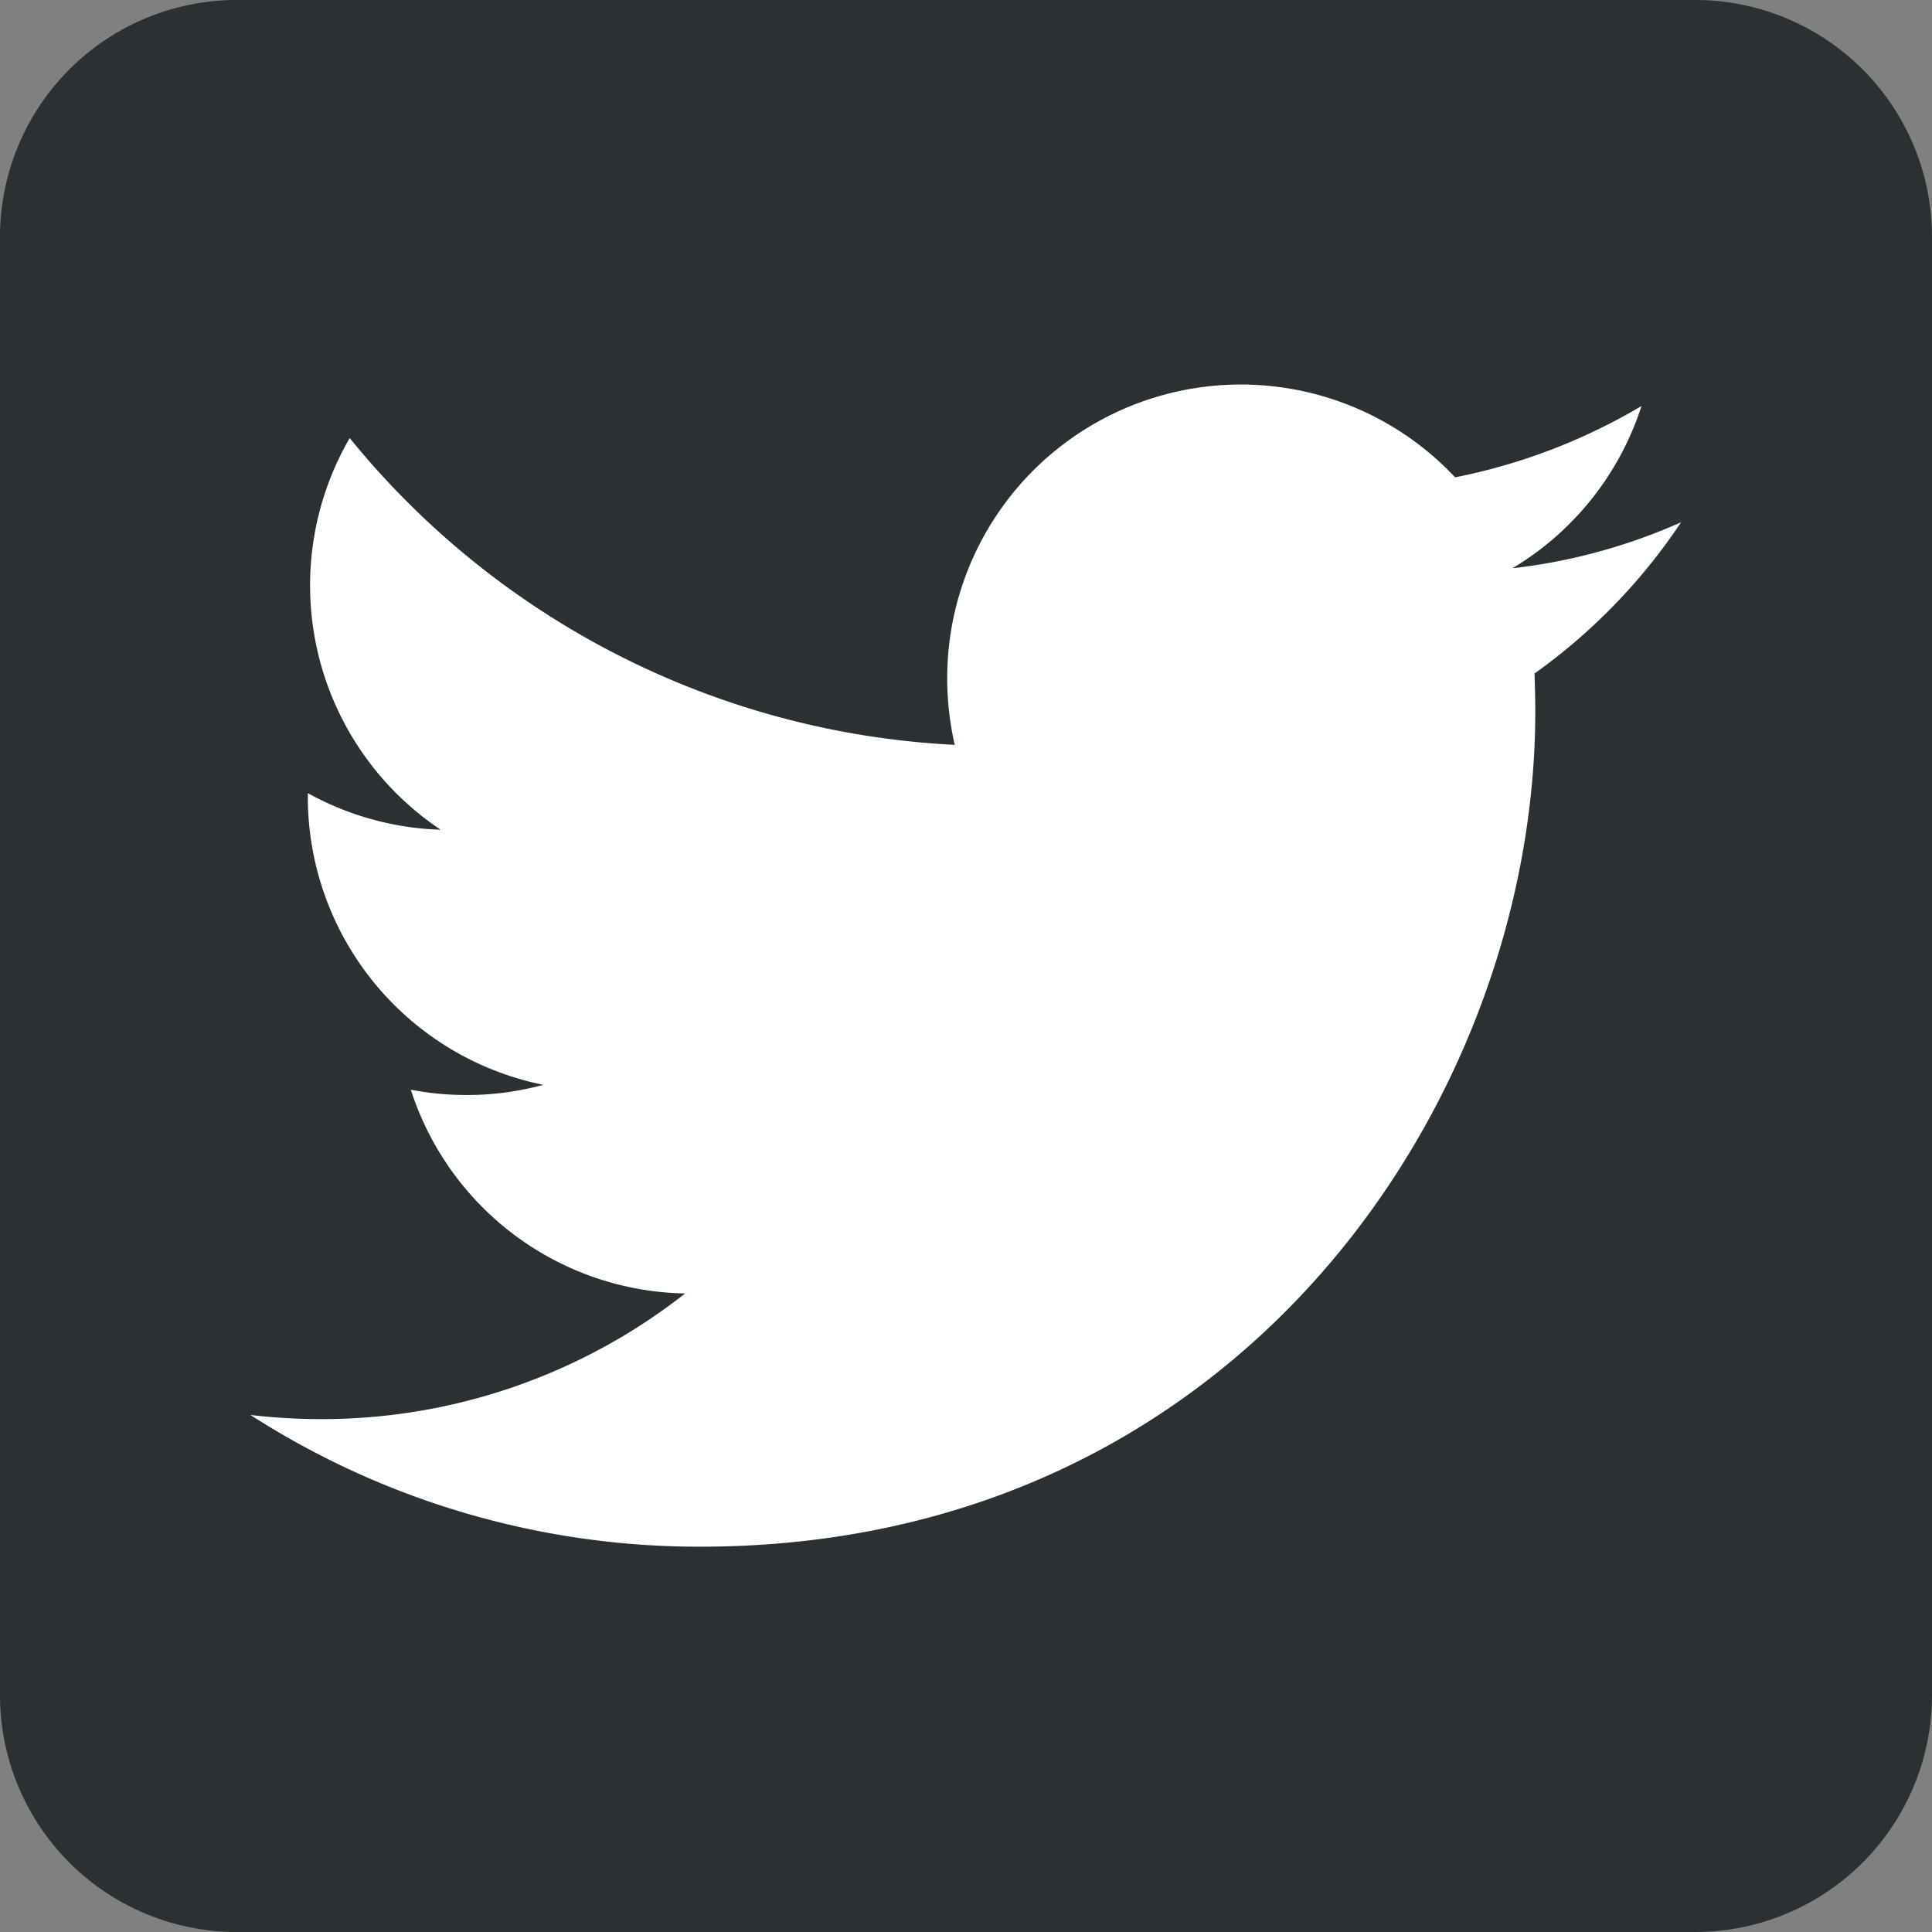<svg id="Group_46" data-name="Group 46" xmlns="http://www.w3.org/2000/svg" width="41.512" height="41.512"><rect width="100%" height="100%" fill="#808080" stroke="none"/><path id="Path_7" data-name="Path 7" d="M5.092 0A5.09 5.09 0 000 5.092V36.42a5.09 5.09 0 005.092 5.092H36.42a5.09 5.09 0 005.092-5.092V5.092A5.09 5.09 0 0036.42 0z" fill="#2b3032"/><path id="Path_8" data-name="Path 8" d="M97.137 104.859a12.3 12.3 0 01-3.624.989 6.313 6.313 0 002.773-3.486 12.674 12.674 0 01-4.005 1.532 6.31 6.31 0 00-10.913 4.313 6.434 6.434 0 00.162 1.435 17.89 17.89 0 01-13-6.592 6.314 6.314 0 001.954 8.416 6.309 6.309 0 01-2.854-.786v.081a6.315 6.315 0 005.059 6.186 6.23 6.23 0 01-1.662.219 6.3 6.3 0 01-1.184-.114 6.308 6.308 0 005.894 4.378 12.638 12.638 0 01-7.832 2.7 13.214 13.214 0 01-1.508-.089 17.818 17.818 0 009.664 2.83c11.594 0 17.943-9.608 17.943-17.943 0-.276-.008-.543-.016-.819a12.5 12.5 0 003.149-3.25z" transform="translate(-61.016 -93.638)" fill="#fff"/></svg>